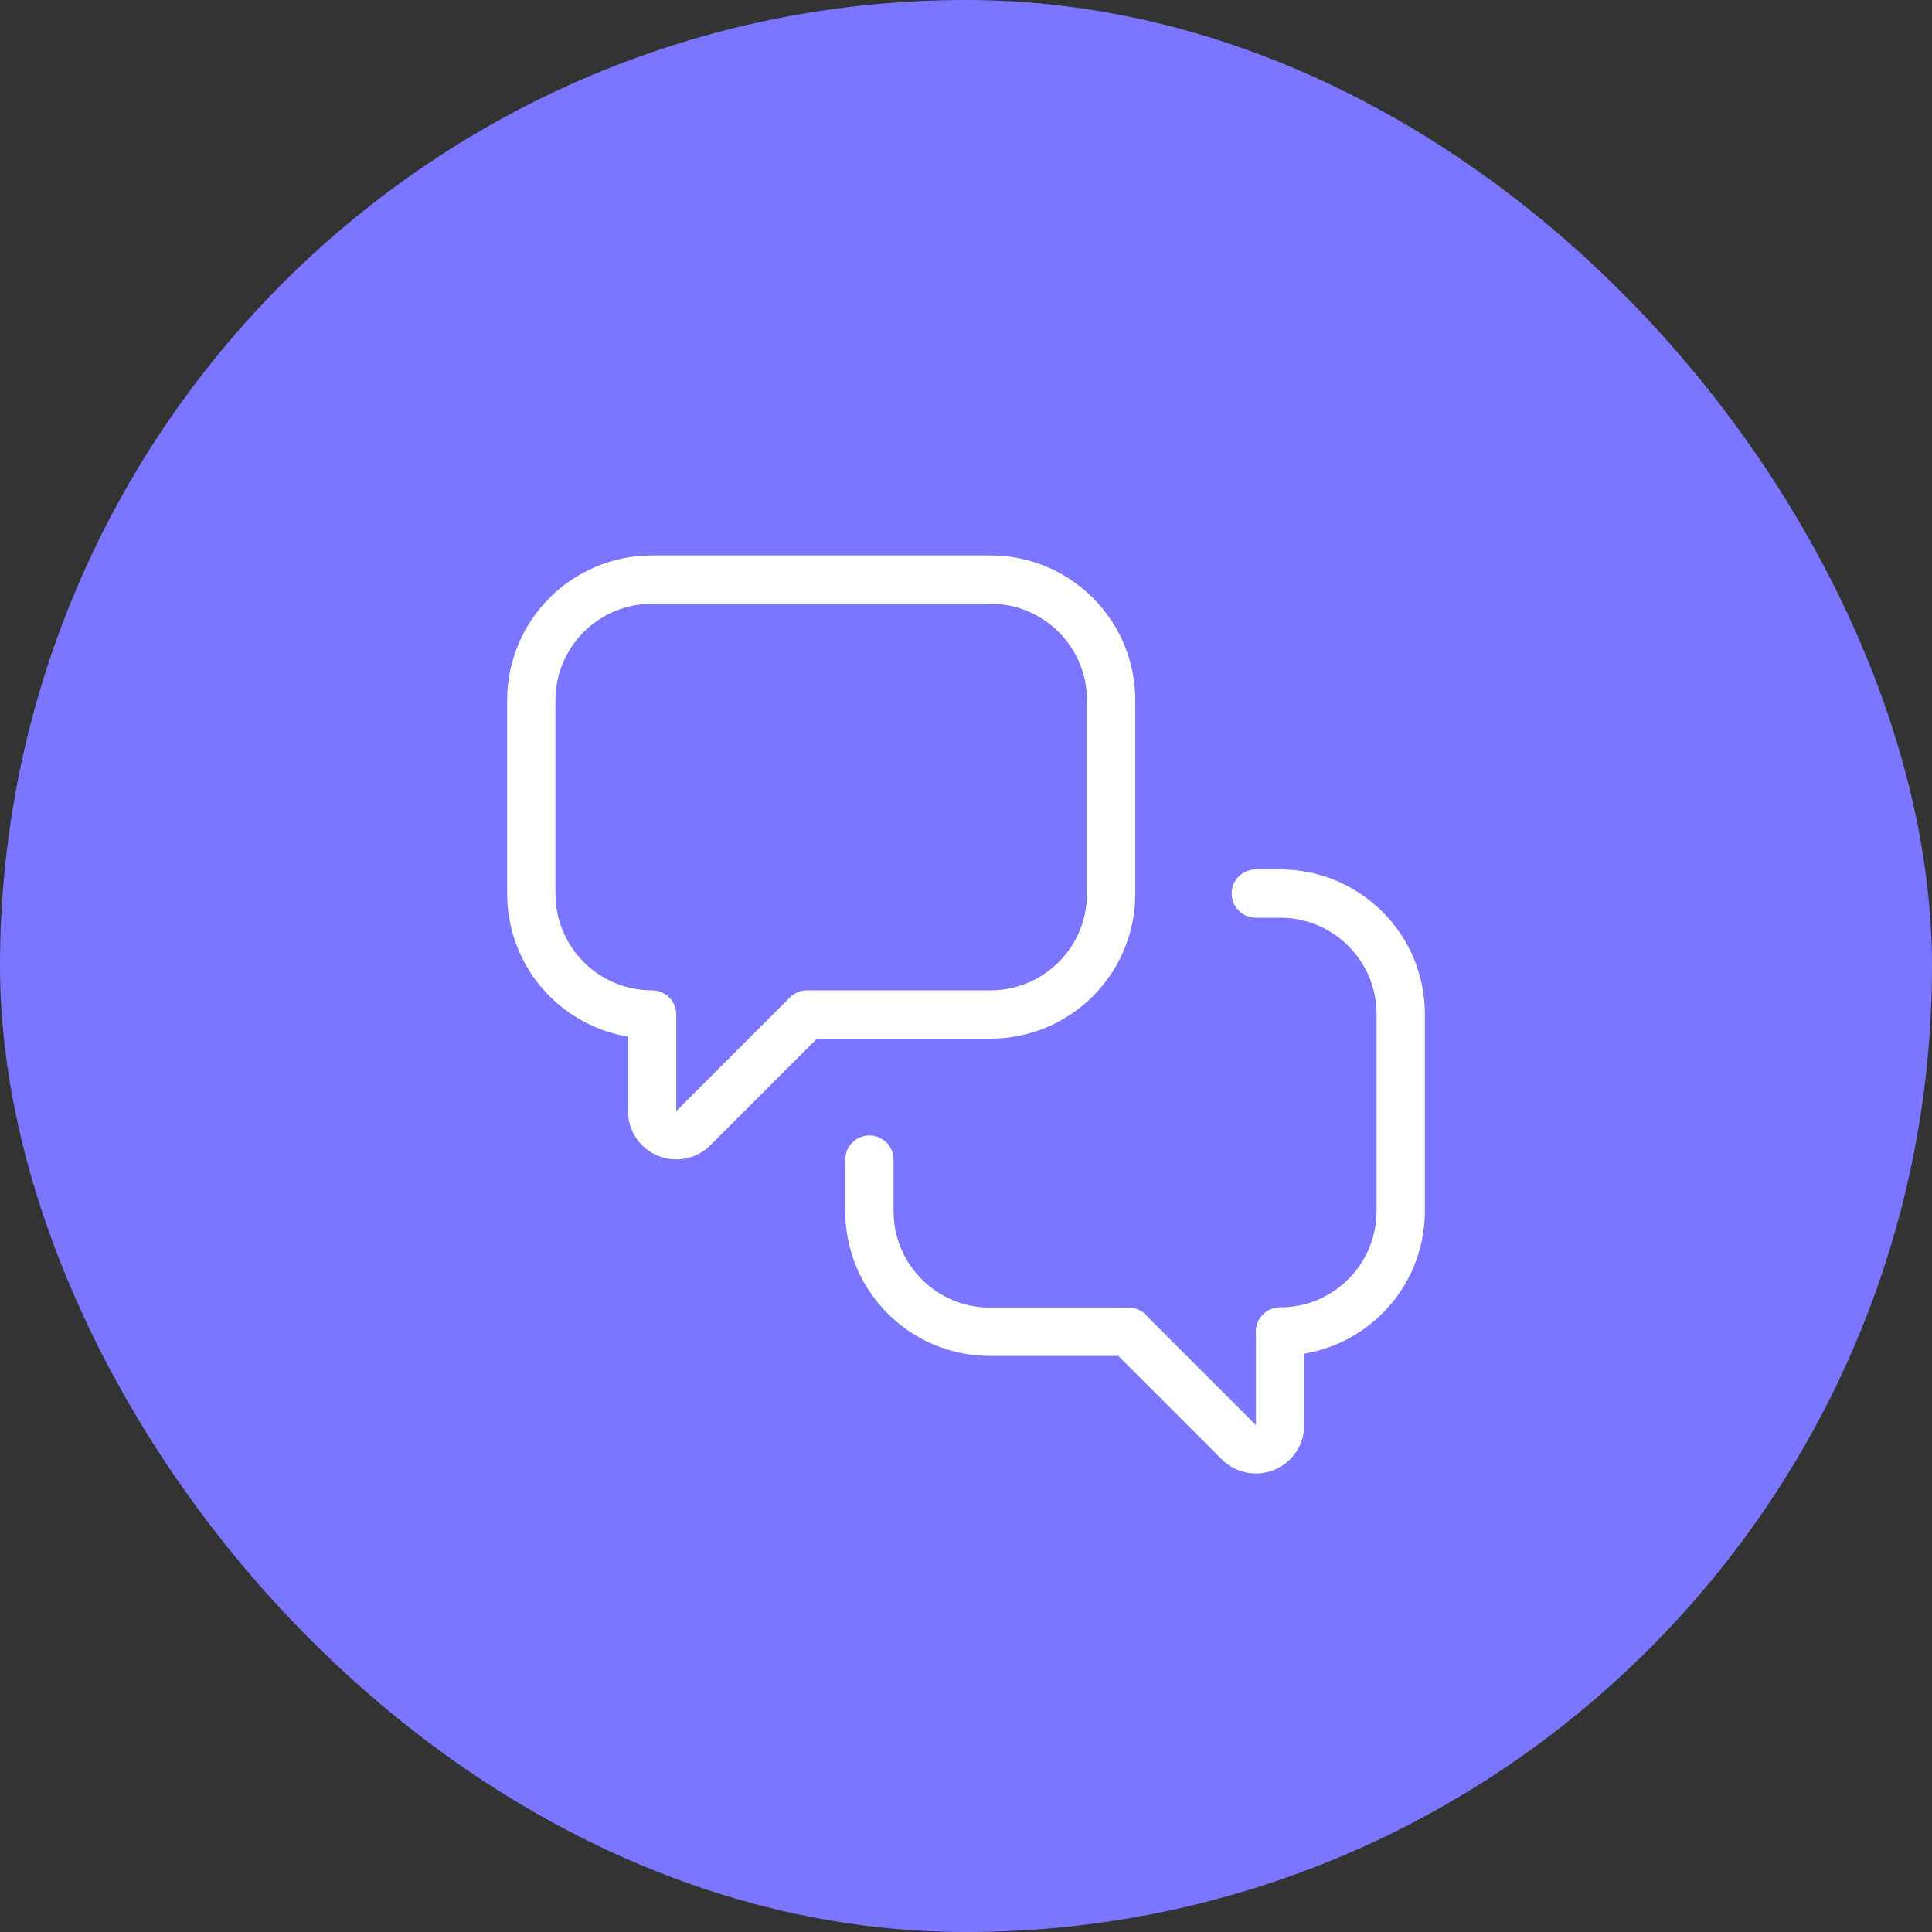 <svg width="40" height="40" viewBox="0 0 40 40" fill="none" xmlns="http://www.w3.org/2000/svg">
<rect x="0" y="0" width="40" height="40" fill="#333333" stroke="none"/>
<rect width="40" height="40" rx="20" fill="#7A76FF"/>
<path d="M26.503 27.57V29.506C26.503 29.708 26.381 29.891 26.194 29.968C26.007 30.046 25.792 30.003 25.649 29.86L23.359 27.57" stroke="white" stroke-linecap="round" stroke-linejoin="round"/>
<path d="M26 18.5H26.504C27.883 18.5 29.001 19.618 29.001 20.997V25.07C29.001 26.45 27.883 27.568 26.504 27.568V27.568" stroke="white" stroke-linecap="round" stroke-linejoin="round"/>
<path d="M23.364 27.573H20.497C19.118 27.573 18 26.455 18 25.076V24.008" stroke="white" stroke-linecap="round" stroke-linejoin="round"/>
<path fill-rule="evenodd" clip-rule="evenodd" d="M16.708 21.004L14.355 23.357C14.212 23.5 13.997 23.543 13.81 23.466C13.623 23.388 13.501 23.206 13.501 23.004V21.004H13.498C12.835 21.004 12.2 20.741 11.732 20.272C11.263 19.804 11 19.169 11 18.506V14.498C11 13.118 12.118 12 13.498 12H20.508C21.887 12 23.005 13.118 23.005 14.498V18.506C23.005 19.169 22.742 19.804 22.273 20.272C21.805 20.741 21.17 21.004 20.508 21.004H16.708Z" stroke="white" stroke-linecap="round" stroke-linejoin="round"/>
</svg>
